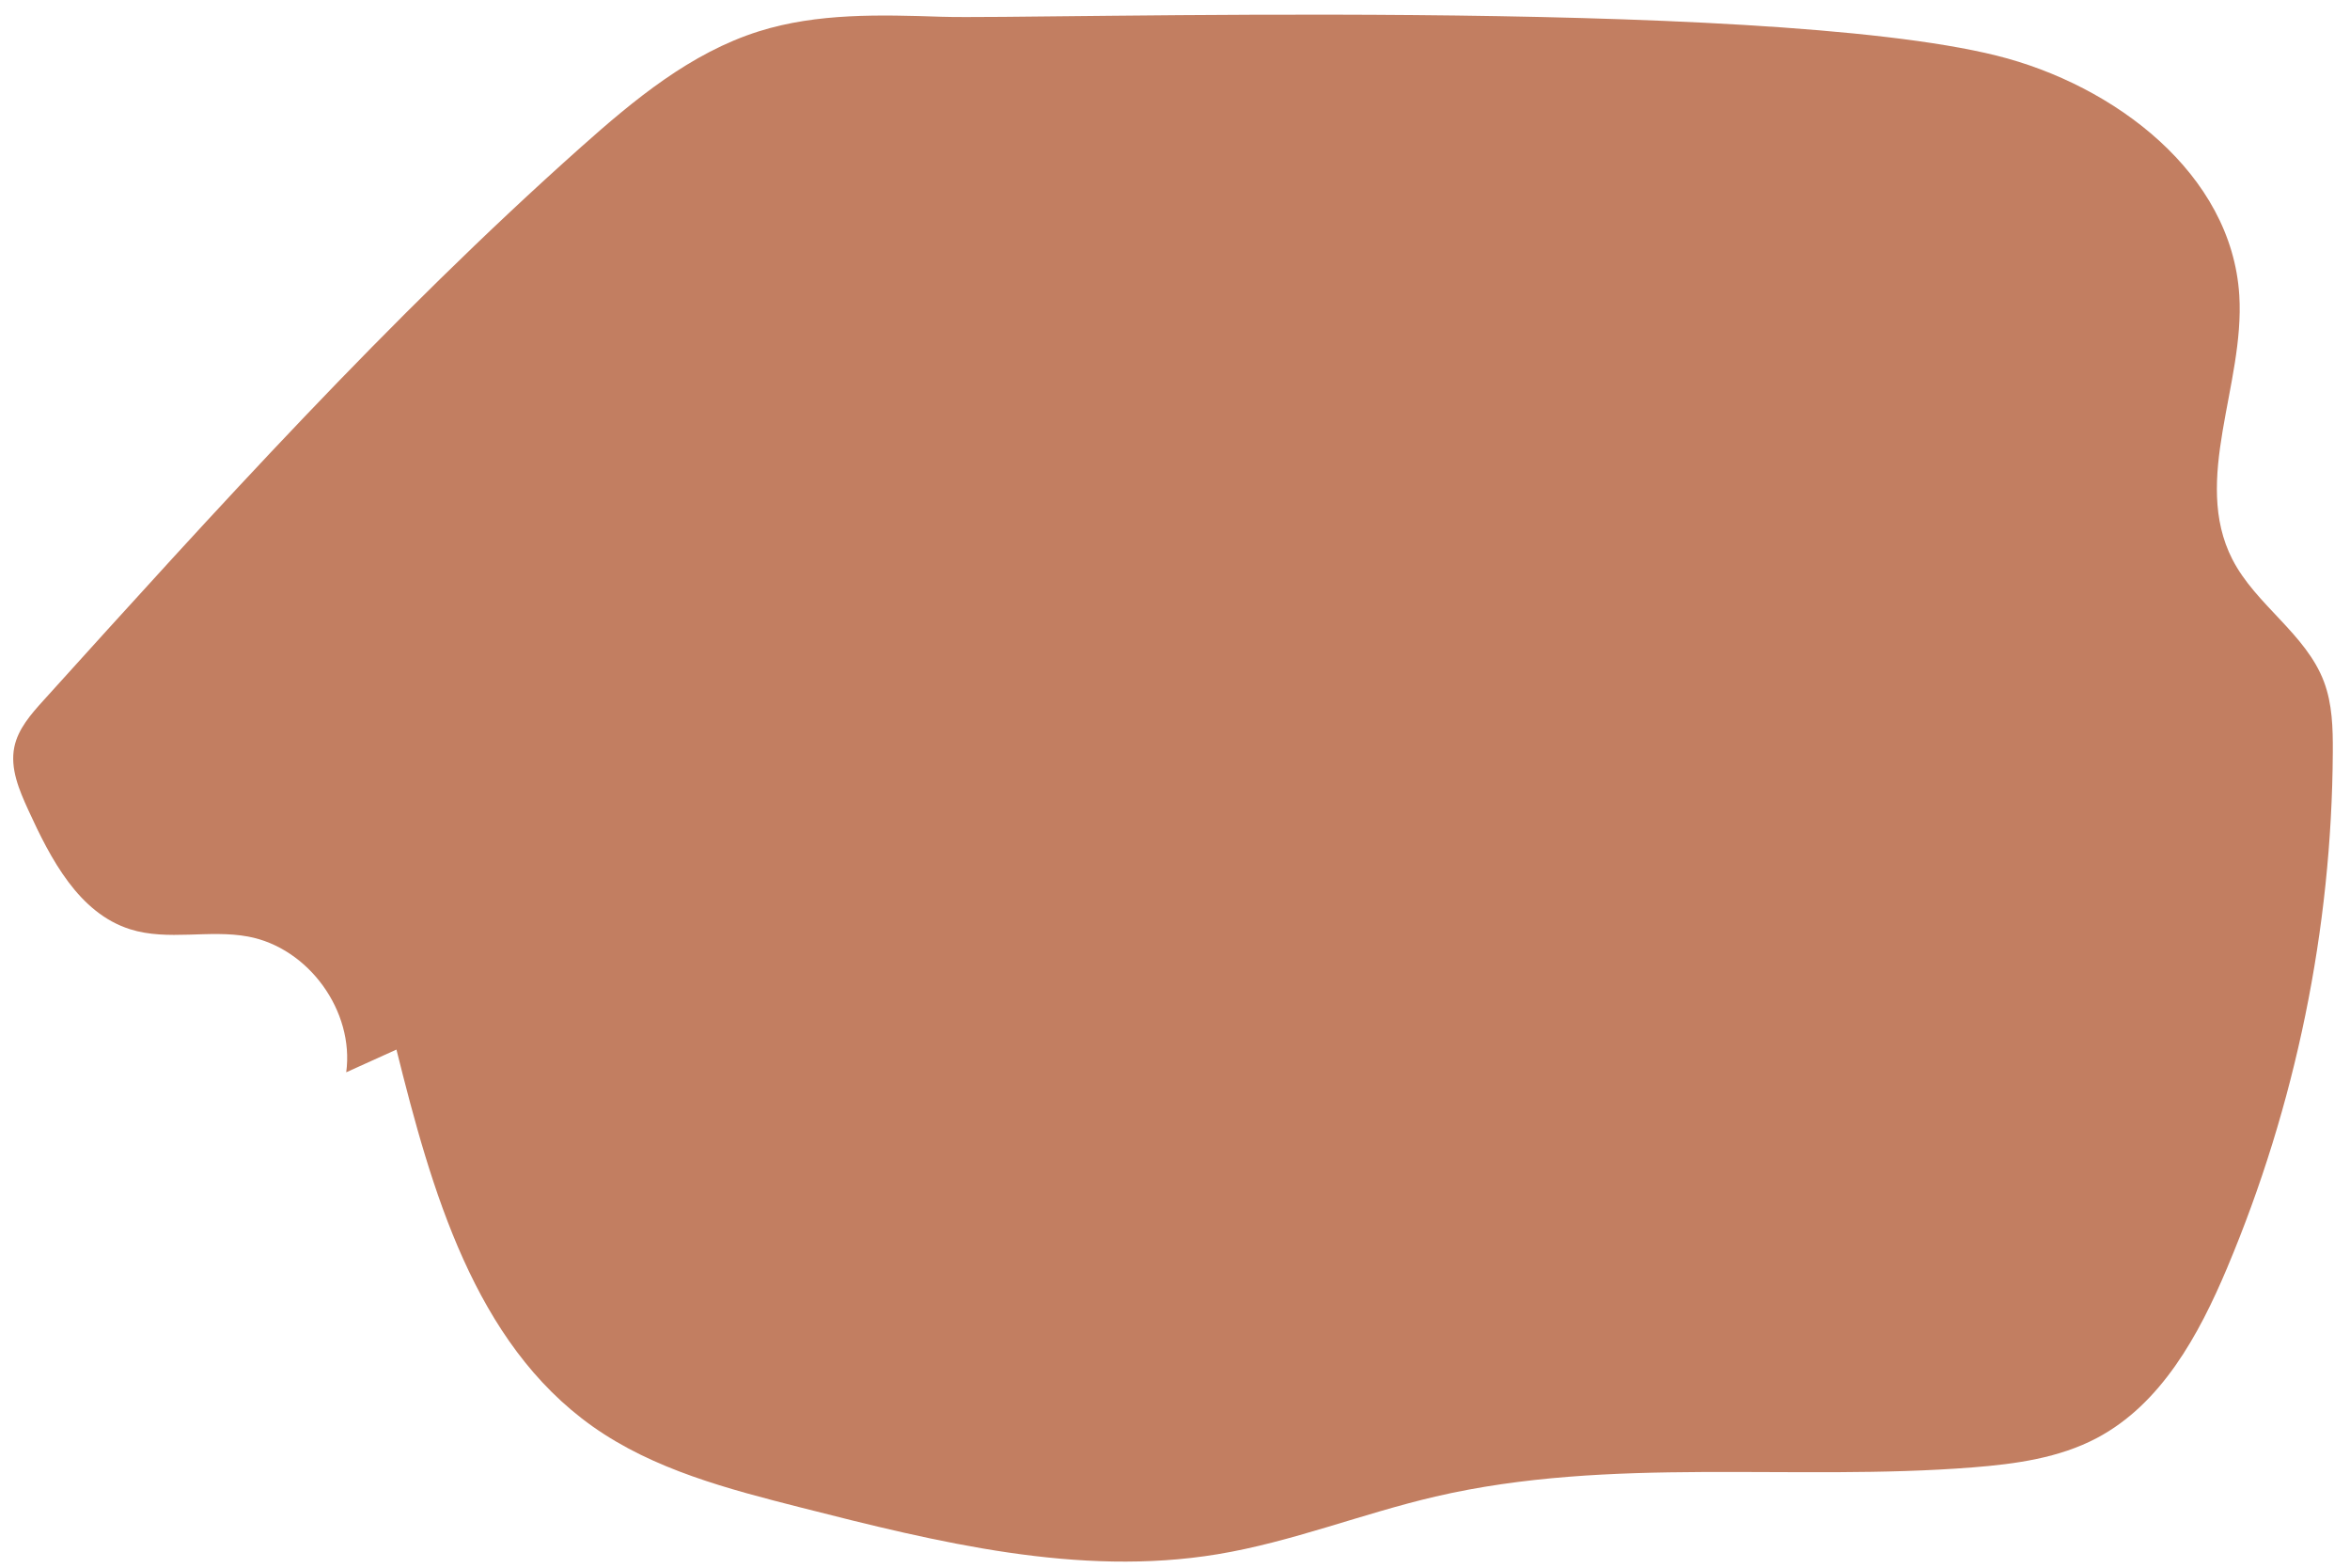 <?xml version="1.0" encoding="UTF-8"?> <svg xmlns="http://www.w3.org/2000/svg" width="1814" height="1210" viewBox="0 0 1814 1210" fill="none"> <g clip-path="url(#clip0_78_32)"> <path d="M726.791 12.937C679.397 11.376 630.929 9.952 585.702 24.204C533.175 40.755 489.448 77.021 448.334 113.661C300.079 245.785 166.597 393.439 33.44 540.767C23.88 551.344 13.948 562.632 11.065 576.597C7.648 593.16 14.819 609.875 21.846 625.255C39.146 663.116 60.793 704.74 100.486 717.275C129.594 726.467 161.517 717.32 191.527 722.911C238.266 731.618 273.644 780.563 267.253 827.676C280.176 821.834 293.101 815.989 306.023 810.147C333.06 918.633 366.223 1036.42 457.461 1101.04C504.606 1134.43 562.01 1149.32 617.998 1163.57C723.412 1190.4 832.517 1217.42 939.835 1199.68C997.096 1190.22 1051.52 1168.28 1108.06 1155.15C1243.2 1123.74 1384.57 1143.55 1522.88 1132.63C1555.79 1130.03 1589.39 1125.43 1618.58 1109.99C1668.34 1083.67 1697.33 1030.5 1719.18 978.616C1772.1 852.955 1799.98 716.811 1800.73 580.464C1800.83 562.104 1800.37 543.311 1793.88 526.134C1779.91 489.131 1741.18 466.892 1723.17 431.675C1691.76 370.251 1732.82 296.837 1728.55 227.981C1722.73 134.157 1632.39 65.625 1541.17 42.915C1357.36 -2.843 797.744 15.275 726.791 12.937Z" fill="#C27E61"></path> </g> <defs> <clipPath id="clip0_78_32"> <rect width="1814" height="1210" fill="white"></rect> </clipPath> </defs> </svg> 
